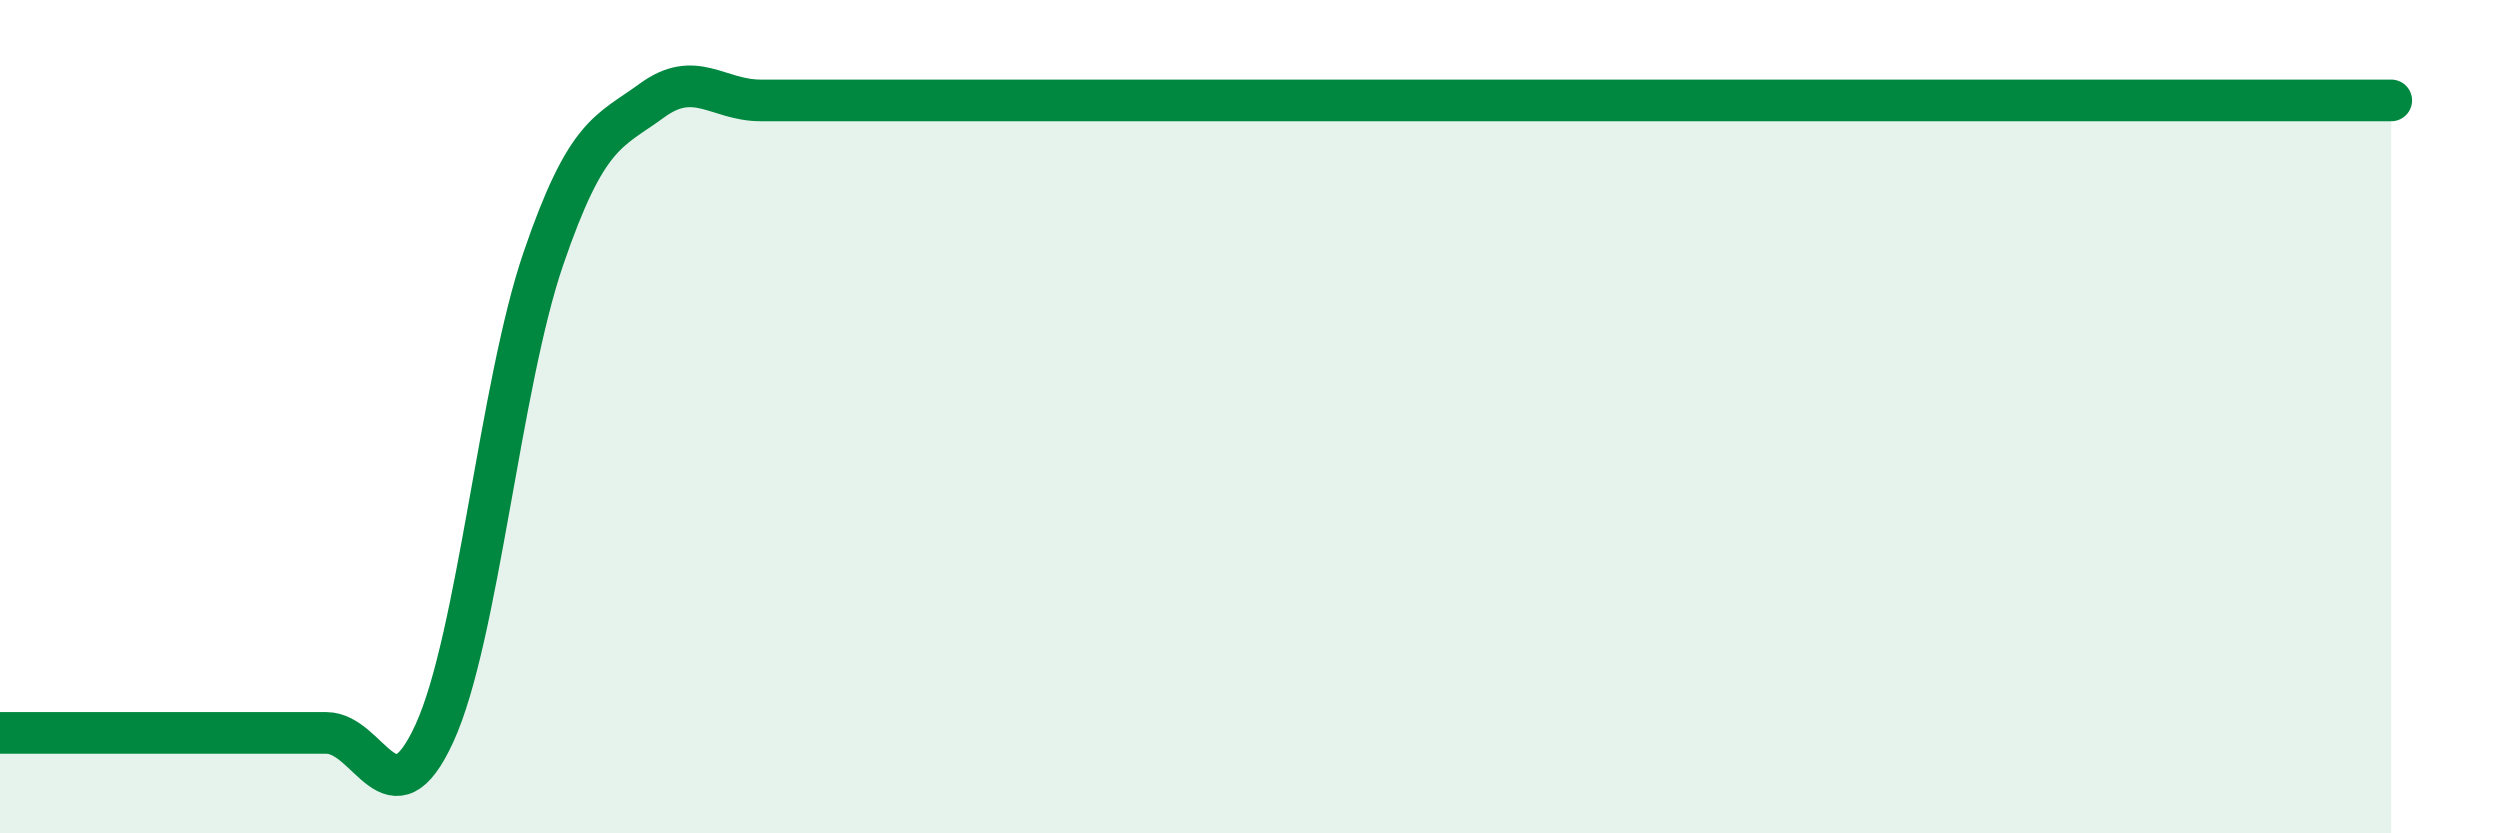
    <svg width="60" height="20" viewBox="0 0 60 20" xmlns="http://www.w3.org/2000/svg">
      <path
        d="M 0,17.59 C 0.52,17.59 1.57,17.59 2.61,17.59 C 3.65,17.59 4.18,17.59 5.22,17.59 C 6.26,17.59 6.79,17.59 7.83,17.59 C 8.87,17.59 9.39,19.87 10.43,17.59 C 11.47,15.31 12,9.25 13.04,6.21 C 14.08,3.17 14.61,3.17 15.65,2.41 C 16.69,1.65 17.22,2.41 18.26,2.41 C 19.3,2.41 19.83,2.41 20.87,2.41 C 21.91,2.41 22.44,2.41 23.48,2.41 C 24.52,2.41 25.05,2.41 26.09,2.41 C 27.13,2.41 27.66,2.41 28.7,2.41 C 29.74,2.41 30.26,2.41 31.3,2.41 C 32.34,2.41 32.87,2.41 33.91,2.41 C 34.95,2.41 35.48,2.41 36.52,2.41 C 37.56,2.41 38.09,2.41 39.13,2.41 C 40.17,2.41 40.7,2.41 41.74,2.41 C 42.78,2.41 43.31,2.41 44.35,2.41 C 45.39,2.41 45.92,2.41 46.96,2.41 C 48,2.41 48.53,2.41 49.57,2.41 C 50.61,2.41 51.13,2.41 52.17,2.41 C 53.21,2.41 53.74,2.41 54.78,2.41 C 55.82,2.41 56.87,2.41 57.39,2.41L57.39 20L0 20Z"
        fill="#008740"
        opacity="0.1"
        stroke-linecap="round"
        stroke-linejoin="round"
      />
      <path
        d="M 0,17.59 C 0.52,17.59 1.57,17.59 2.61,17.59 C 3.65,17.59 4.18,17.59 5.22,17.59 C 6.26,17.59 6.79,17.59 7.83,17.59 C 8.87,17.59 9.39,19.87 10.43,17.59 C 11.47,15.31 12,9.25 13.04,6.21 C 14.08,3.17 14.61,3.17 15.65,2.41 C 16.69,1.65 17.22,2.41 18.26,2.41 C 19.3,2.41 19.83,2.41 20.87,2.41 C 21.91,2.41 22.44,2.41 23.48,2.41 C 24.52,2.41 25.05,2.41 26.09,2.41 C 27.13,2.41 27.66,2.41 28.7,2.41 C 29.74,2.41 30.26,2.41 31.3,2.41 C 32.34,2.41 32.87,2.41 33.91,2.41 C 34.95,2.41 35.48,2.41 36.52,2.41 C 37.56,2.41 38.09,2.41 39.13,2.41 C 40.17,2.41 40.7,2.41 41.74,2.41 C 42.78,2.41 43.31,2.41 44.35,2.41 C 45.39,2.41 45.92,2.41 46.96,2.41 C 48,2.41 48.53,2.41 49.57,2.41 C 50.61,2.41 51.13,2.41 52.17,2.41 C 53.21,2.41 53.74,2.41 54.78,2.41 C 55.82,2.41 56.87,2.41 57.39,2.41"
        stroke="#008740"
        stroke-width="1"
        fill="none"
        stroke-linecap="round"
        stroke-linejoin="round"
      />
    </svg>
  